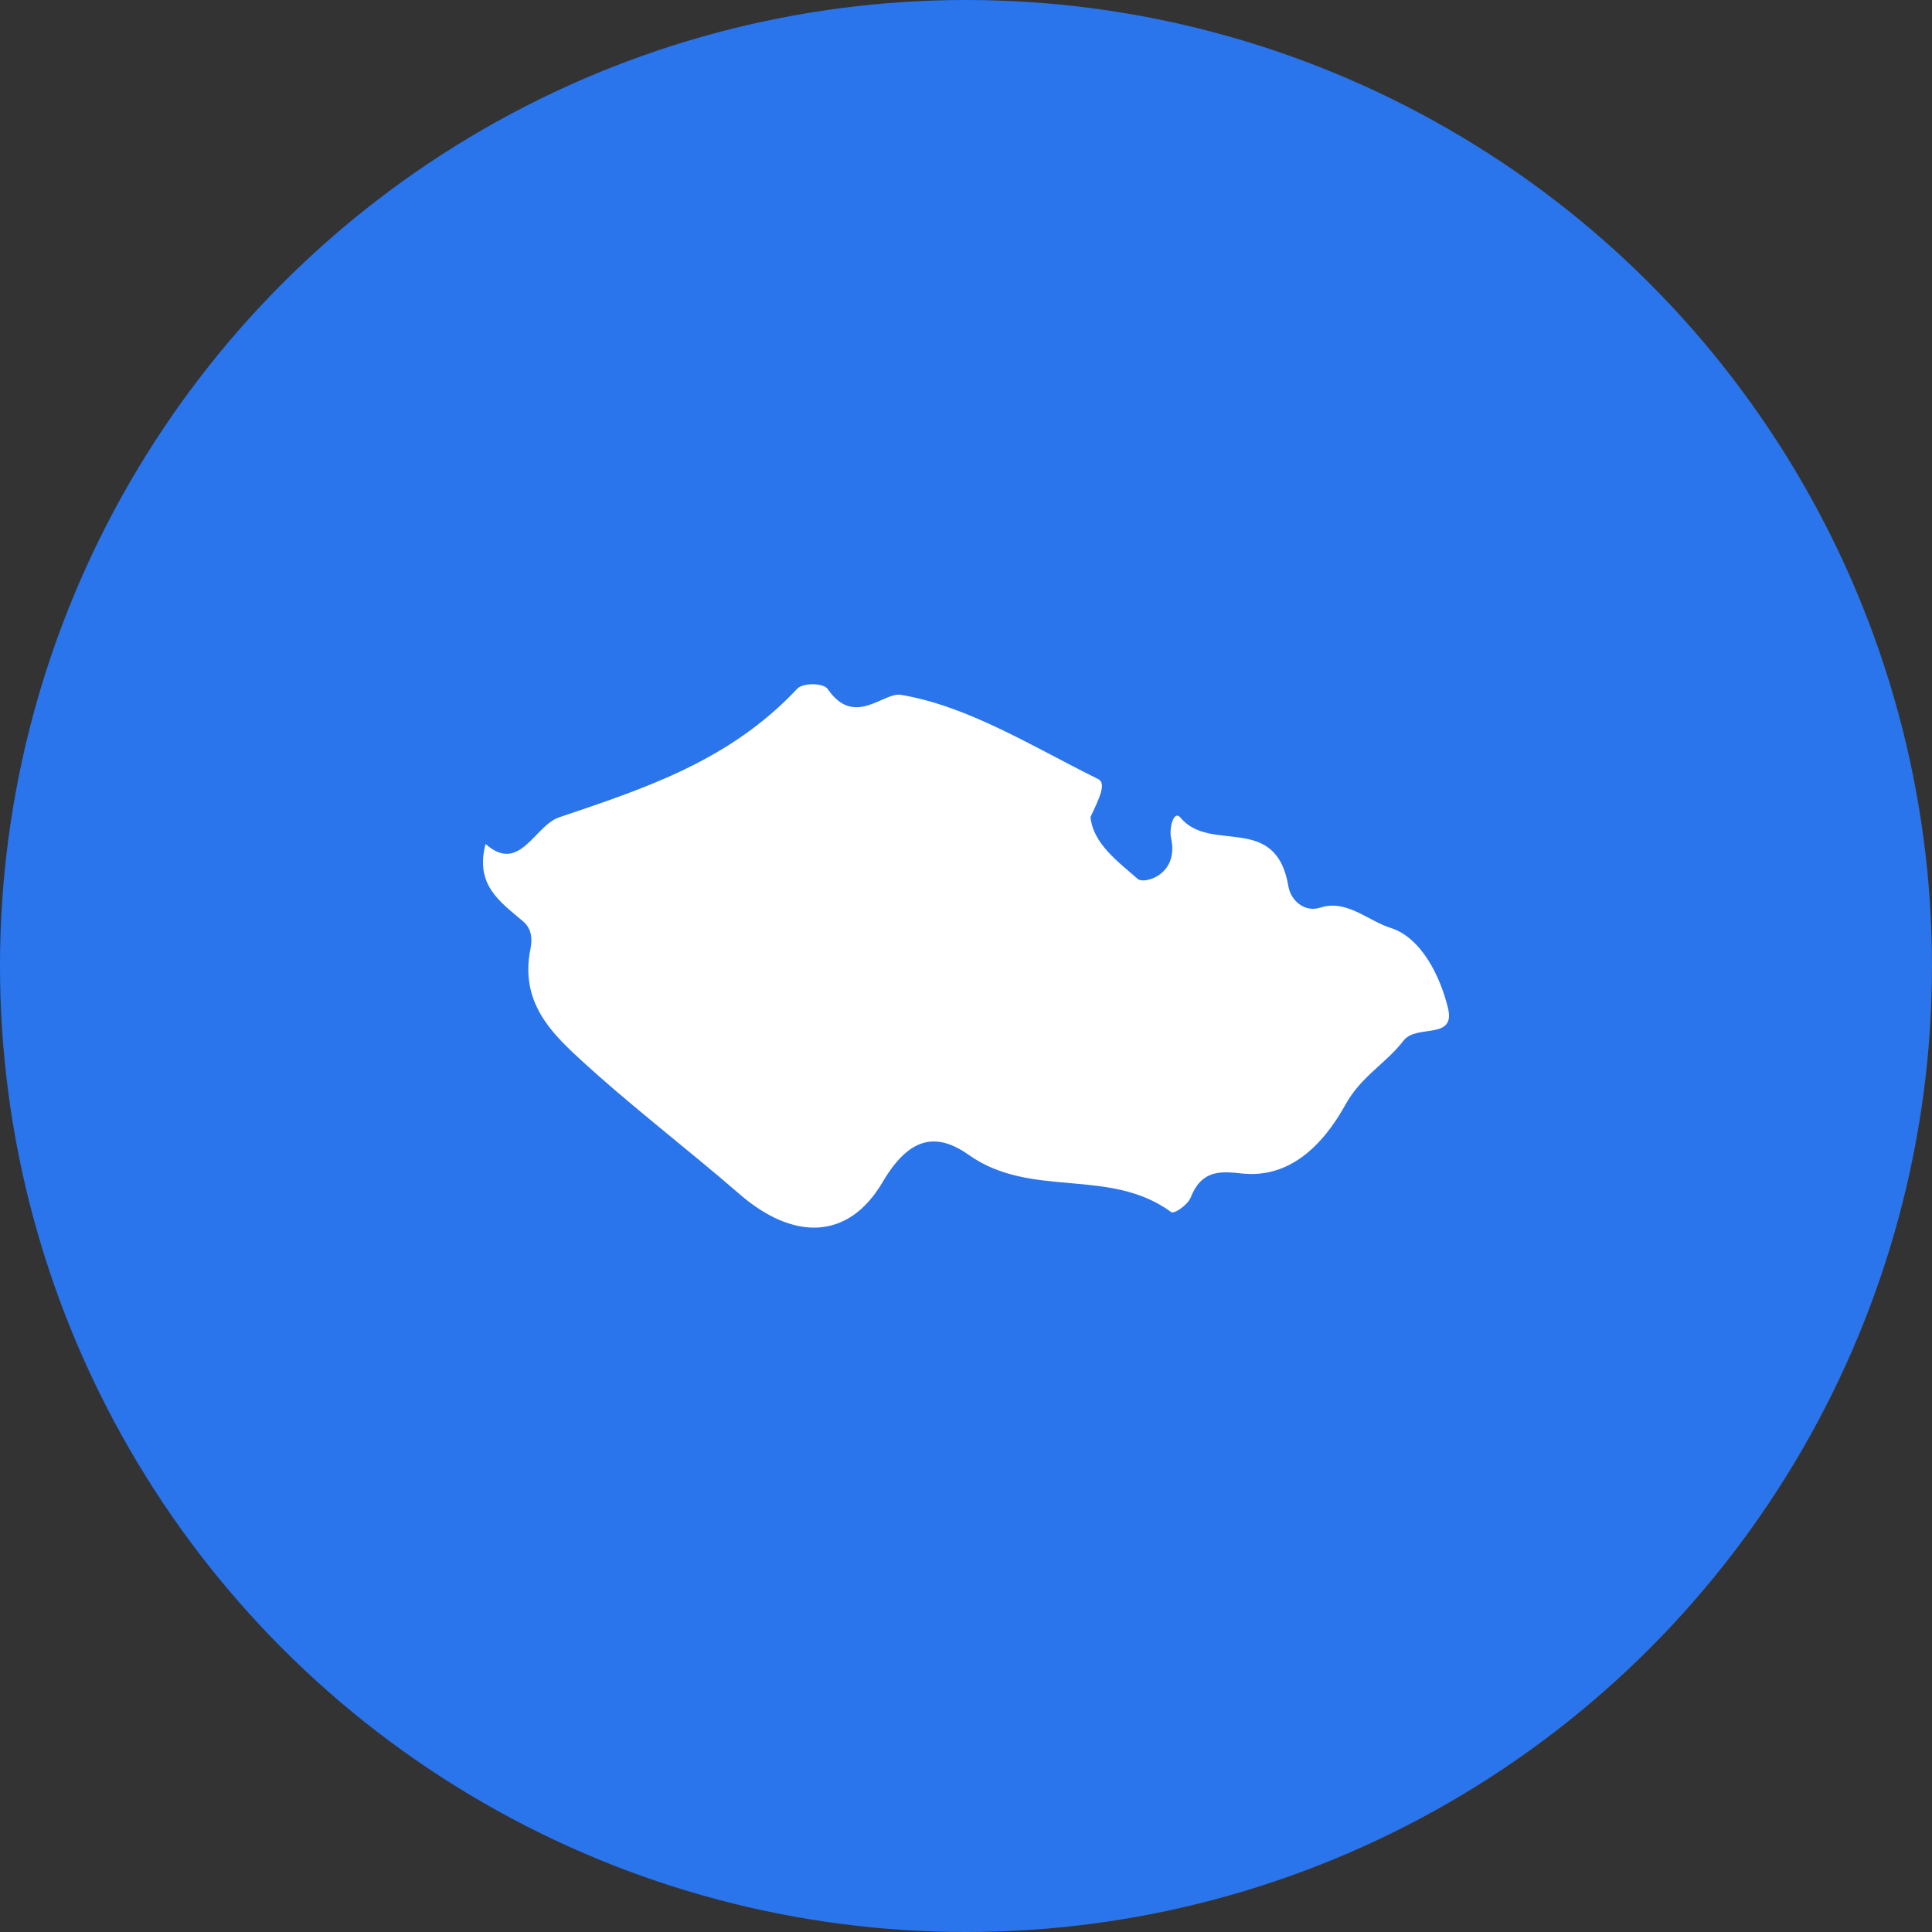 <svg width="96" height="96" viewBox="0 0 96 96" fill="none" xmlns="http://www.w3.org/2000/svg">
<rect x="0" y="0" width="96" height="96" fill="#333333" stroke="none"/>
<g id="Group 9">
<circle id="Ellipse 3" cx="48" cy="48" r="48" fill="#2A75EB"/>
<g id="Group 8">
<g id="Group">
<path id="Vector" d="M71.949 50.088C71.561 48.493 70.619 46.59 69.1 46.107C67.961 45.749 66.918 44.677 65.603 45.099C64.797 45.358 64.13 44.715 64.021 44.046C63.397 40.348 60.153 42.435 58.655 40.626C58.318 40.223 58.085 41.166 58.19 41.642C58.596 43.48 56.844 43.945 56.539 43.678C55.569 42.825 54.314 41.925 54.186 40.597C54.633 39.648 54.99 38.921 54.564 38.71C51.337 37.117 48.137 35.092 44.766 34.526C43.885 34.379 42.455 36.174 41.129 34.237C40.917 33.93 39.897 33.916 39.61 34.226C36.237 37.828 31.971 39.194 27.782 40.613C26.557 41.022 25.822 43.45 24.129 41.935C23.583 43.996 24.876 44.824 25.992 45.783C26.382 46.117 26.475 46.582 26.357 47.157C25.84 49.727 27.323 51.243 28.728 52.544C31.317 54.935 34.089 57.031 36.731 59.321C39.35 61.603 42.12 61.704 43.864 58.725C45.201 56.456 46.552 56.264 48.144 57.391C51.266 59.593 55.12 57.974 58.197 60.229C58.343 60.336 59.01 59.874 59.156 59.521C59.702 58.131 60.627 58.193 61.688 58.308C64.055 58.572 65.722 56.934 66.856 54.887C67.646 53.463 68.86 52.854 69.737 51.713C70.379 50.868 72.341 51.708 71.949 50.088Z" fill="white"/>
</g>
</g>
</g>
</svg>
